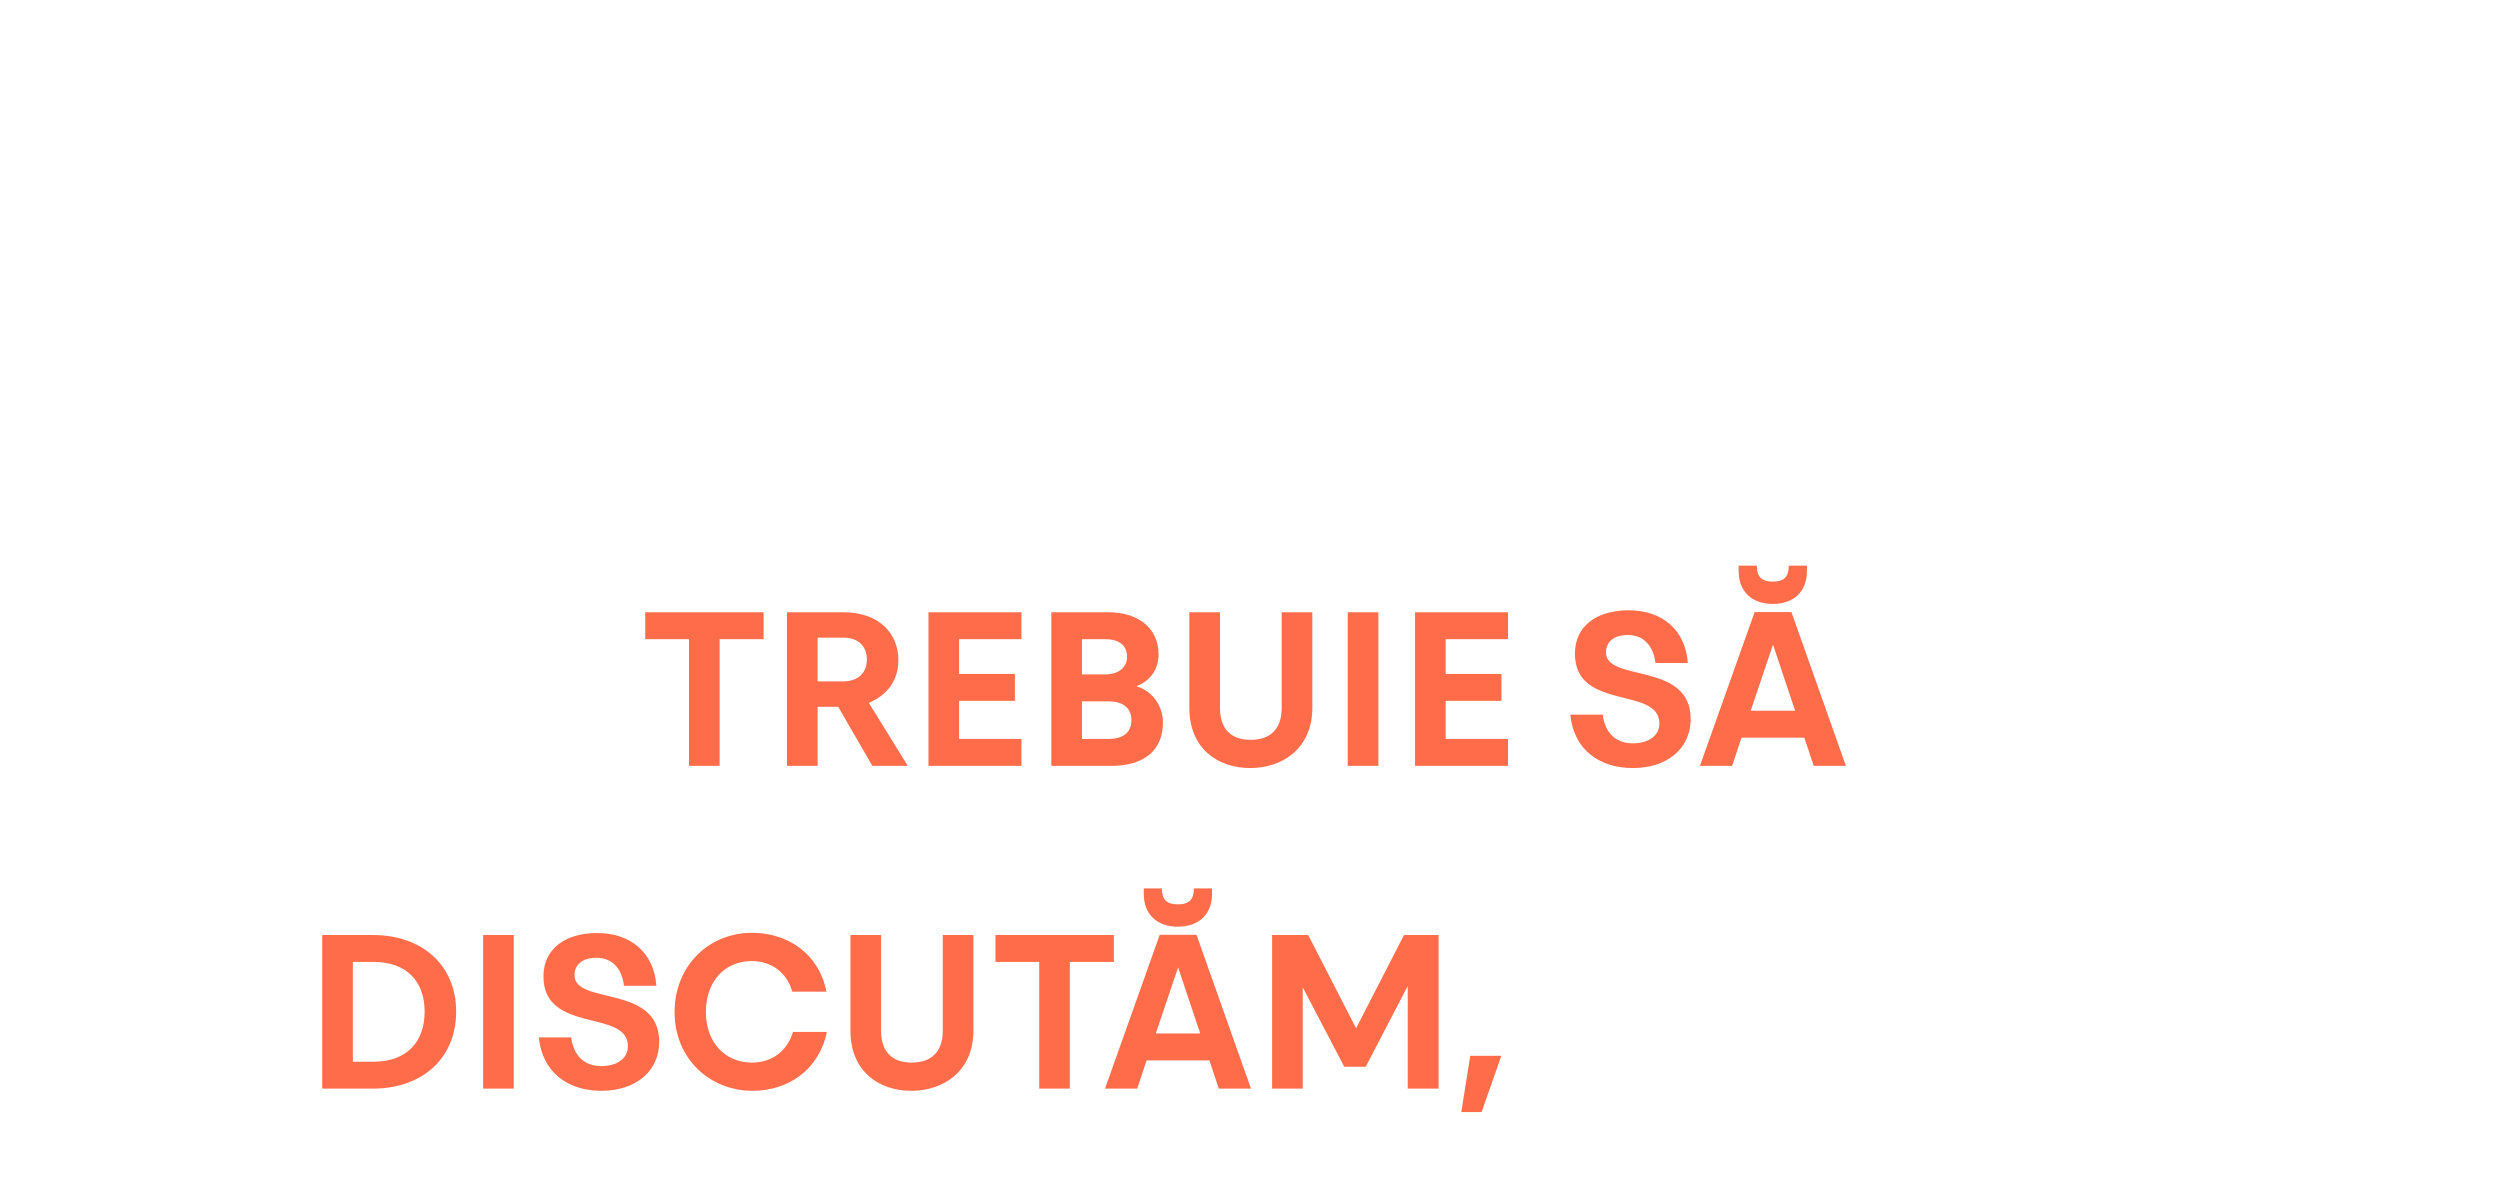 <?xml version="1.0" encoding="UTF-8"?> <svg xmlns="http://www.w3.org/2000/svg" width="457" height="219" viewBox="0 0 457 219" fill="none"><g filter="url(#filter0_d_111_65)"><path d="M96.333 71.4C88.493 71.4 82.053 65.56 82.053 57C82.053 48.6 88.253 42.52 96.213 42.52C102.653 42.52 108.413 46.24 109.813 53.28H103.573C102.573 49.72 99.693 47.68 96.173 47.68C91.093 47.68 87.773 51.52 87.773 57C87.773 62.56 91.293 66.24 96.173 66.24C99.813 66.24 102.613 64.2 103.693 60.64H109.893C108.413 67.68 102.693 71.4 96.333 71.4ZM114.198 60.4V42.92H119.798V60.4C119.798 64.28 121.838 66.24 125.398 66.24C128.998 66.24 131.078 64.28 131.078 60.4V42.92H136.678V60.4C136.678 67.84 131.198 71.4 125.318 71.4C119.398 71.4 114.198 67.84 114.198 60.4ZM155.596 50.28C155.596 55.76 171.076 51.88 171.076 62.44C171.076 67.88 166.716 71.4 160.516 71.4C154.276 71.4 149.676 67.92 149.076 61.64H154.996C155.396 64.92 157.356 66.88 160.476 66.88C163.476 66.88 165.356 65.44 165.356 63.24C165.356 56.4 149.916 61.04 149.916 50.48C149.916 45.52 153.796 42.56 159.756 42.56C165.756 42.56 170.116 46.04 170.556 52.2H164.636C164.276 49.08 162.516 47.08 159.596 47.08C157.076 47.08 155.596 48.28 155.596 50.28ZM175.649 71V42.92H181.249V71H175.649ZM186.194 56.96C186.194 48.48 192.554 42.56 200.594 42.56C206.474 42.56 212.194 45.68 213.754 52.44H207.554C206.354 49.2 203.754 47.56 200.434 47.56C195.354 47.56 191.914 51.2 191.914 56.96C191.914 62.64 195.434 66.4 200.474 66.4C204.434 66.4 207.914 63.92 208.314 59.36H197.794V54.96H213.874C214.074 55.76 214.114 56.72 214.114 57.4C214.114 65.76 208.234 71.4 200.554 71.4C192.554 71.4 186.194 65.44 186.194 56.96ZM218.768 60.4V42.92H224.368V60.4C224.368 64.28 226.408 66.24 229.968 66.24C233.568 66.24 235.648 64.28 235.648 60.4V42.92H241.248V60.4C241.248 67.84 235.768 71.4 229.888 71.4C223.968 71.4 218.768 67.84 218.768 60.4ZM253.319 47.56V55.56H257.879C260.799 55.56 262.319 53.96 262.319 51.56C262.319 49.2 260.839 47.56 257.999 47.56H253.319ZM263.319 71L257.079 60.2H253.319V71H247.719V42.92H257.999C264.719 42.92 268.079 46.96 268.079 51.64C268.079 55.32 266.119 58.04 262.679 59.48L269.799 71H263.319ZM280.699 42.88H287.419L297.379 71H291.499L289.779 65.84H278.299L276.579 71H270.699L280.699 42.88ZM288.099 60.92L284.059 48.84L279.979 60.92H288.099ZM319.475 42.92H325.075V71H319.835L306.835 52.52V71H301.235V42.92H306.835L319.475 61.28V42.92ZM329.342 47.84V42.92H350.982V47.84H342.942V71H337.342V47.84H329.342ZM337.982 72.92H342.862L340.102 79.92H336.822L337.982 72.92ZM359.371 42.88H366.091L376.051 71H370.171L368.451 65.84H356.971L355.251 71H349.371L359.371 42.88ZM368.931 35.4C368.931 39.16 366.491 41.4 362.691 41.4C358.891 41.4 356.451 39.16 356.451 35.4V34.4H359.771C359.771 36.28 360.491 37.32 362.691 37.32C364.891 37.32 365.611 36.28 365.611 34.4H368.931V35.4ZM366.771 60.92L362.731 48.84L358.651 60.92H366.771ZM293.854 160.92C302.894 160.92 309.094 166.44 309.094 174.92C309.094 183.48 302.894 189 293.854 189H284.614V160.92H293.854ZM290.214 184.08H294.014C300.014 184.08 303.334 180.52 303.334 174.92C303.334 169.36 300.014 165.84 294.014 165.84H290.214V184.08ZM320.132 160.88H326.852L336.812 189H330.932L329.212 183.84H317.732L316.012 189H310.132L320.132 160.88ZM327.532 178.92L323.492 166.84L319.412 178.92H327.532ZM352.173 189.4C344.333 189.4 337.893 183.56 337.893 175C337.893 166.6 344.093 160.52 352.053 160.52C358.493 160.52 364.253 164.24 365.653 171.28H359.413C358.413 167.72 355.533 165.68 352.013 165.68C346.933 165.68 343.613 169.52 343.613 175C343.613 180.56 347.133 184.24 352.013 184.24C355.653 184.24 358.453 182.2 359.533 178.64H365.733C364.253 185.68 358.533 189.4 352.173 189.4ZM377.398 160.88H384.118L394.078 189H388.198L386.478 183.84H374.998L373.278 189H367.398L377.398 160.88ZM386.958 153.4C386.958 157.16 384.518 159.4 380.718 159.4C376.918 159.4 374.478 157.16 374.478 153.4V152.4H377.798C377.798 154.28 378.518 155.32 380.718 155.32C382.918 155.32 383.638 154.28 383.638 152.4H386.958V153.4ZM384.798 178.92L380.758 166.84L376.678 178.92H384.798ZM399.494 189.4C397.694 189.4 396.294 187.96 396.294 186.16C396.294 184.36 397.694 182.92 399.494 182.92C401.334 182.92 402.734 184.36 402.734 186.16C402.734 187.96 401.334 189.4 399.494 189.4ZM399.494 173.88C397.694 173.88 396.294 172.44 396.294 170.64C396.294 168.84 397.694 167.4 399.494 167.4C401.334 167.4 402.734 168.84 402.734 170.64C402.734 172.44 401.334 173.88 399.494 173.88Z" fill="white"></path><path d="M114.947 106.84V101.92H136.587V106.84H128.547V130H122.947V106.84H114.947ZM146.464 106.56V114.56H151.024C153.944 114.56 155.464 112.96 155.464 110.56C155.464 108.2 153.984 106.56 151.144 106.56H146.464ZM156.464 130L150.224 119.2H146.464V130H140.864V101.92H151.144C157.864 101.92 161.224 105.96 161.224 110.64C161.224 114.32 159.264 117.04 155.824 118.48L162.944 130H156.464ZM183.723 101.92V106.84H172.323V113.2H182.523V118.12H172.323V125.08H183.723V130H166.723V101.92H183.723ZM203.024 110.08C203.024 107.84 201.424 106.84 198.984 106.84H194.784V113.28H198.984C201.424 113.28 203.024 112.08 203.024 110.08ZM209.584 122.12C209.584 127.08 206.184 130 200.224 130H189.184V101.92H199.584C205.464 101.92 208.784 105.16 208.784 109.6C208.784 112.36 207.304 114.44 204.744 115.44C207.704 116.36 209.584 119.04 209.584 122.12ZM203.824 121.6C203.824 119.28 202.064 118.2 199.624 118.2H194.784V125.08H199.624C202.144 125.08 203.824 124.04 203.824 121.6ZM214.413 119.4V101.92H220.013V119.4C220.013 123.28 222.053 125.24 225.613 125.24C229.213 125.24 231.293 123.28 231.293 119.4V101.92H236.893V119.4C236.893 126.84 231.413 130.4 225.533 130.4C219.613 130.4 214.413 126.84 214.413 119.4ZM243.364 130V101.92H248.964V130H243.364ZM272.669 101.92V106.84H261.269V113.2H271.469V118.12H261.269V125.08H272.669V130H255.669V101.92H272.669ZM290.576 109.28C290.576 114.76 306.056 110.88 306.056 121.44C306.056 126.88 301.696 130.4 295.496 130.4C289.256 130.4 284.656 126.92 284.056 120.64H289.976C290.376 123.92 292.336 125.88 295.456 125.88C298.456 125.88 300.336 124.44 300.336 122.24C300.336 115.4 284.896 120.04 284.896 109.48C284.896 104.52 288.776 101.56 294.736 101.56C300.736 101.56 305.096 105.04 305.536 111.2H299.616C299.256 108.08 297.496 106.08 294.576 106.08C292.056 106.08 290.576 107.28 290.576 109.28ZM317.75 101.88H324.47L334.43 130H328.55L326.83 124.84H315.35L313.63 130H307.75L317.75 101.88ZM327.31 94.4C327.31 98.16 324.87 100.4 321.07 100.4C317.27 100.4 314.83 98.16 314.83 94.4V93.4H318.15C318.15 95.28 318.87 96.32 321.07 96.32C323.27 96.32 323.99 95.28 323.99 93.4H327.31V94.4ZM325.15 119.92L321.11 107.84L317.03 119.92H325.15ZM65.143 160.92C74.183 160.92 80.383 166.44 80.383 174.92C80.383 183.48 74.183 189 65.143 189H55.903V160.92H65.143ZM61.503 184.08H65.303C71.303 184.08 74.623 180.52 74.623 174.92C74.623 169.36 71.303 165.84 65.303 165.84H61.503V184.08ZM85.317 189V160.92H90.917V189H85.317ZM102.022 168.28C102.022 173.76 117.502 169.88 117.502 180.44C117.502 185.88 113.142 189.4 106.942 189.4C100.702 189.4 96.102 185.92 95.502 179.64H101.422C101.822 182.92 103.782 184.88 106.902 184.88C109.902 184.88 111.782 183.44 111.782 181.24C111.782 174.4 96.342 179.04 96.342 168.48C96.342 163.52 100.222 160.56 106.182 160.56C112.182 160.56 116.542 164.04 116.982 170.2H111.062C110.702 167.08 108.942 165.08 106.022 165.08C103.502 165.08 102.022 166.28 102.022 168.28ZM134.595 189.4C126.755 189.4 120.315 183.56 120.315 175C120.315 166.6 126.515 160.52 134.475 160.52C140.915 160.52 146.675 164.24 148.075 171.28H141.835C140.835 167.72 137.955 165.68 134.435 165.68C129.355 165.68 126.035 169.52 126.035 175C126.035 180.56 129.555 184.24 134.435 184.24C138.075 184.24 140.875 182.2 141.955 178.64H148.155C146.675 185.68 140.955 189.4 134.595 189.4ZM152.46 178.4V160.92H158.06V178.4C158.06 182.28 160.1 184.24 163.66 184.24C167.26 184.24 169.34 182.28 169.34 178.4V160.92H174.94V178.4C174.94 185.84 169.46 189.4 163.58 189.4C157.66 189.4 152.46 185.84 152.46 178.4ZM178.971 165.84V160.92H200.611V165.84H192.571V189H186.971V165.84H178.971ZM209 160.88H215.72L225.68 189H219.8L218.08 183.84H206.6L204.88 189H199L209 160.88ZM218.56 153.4C218.56 157.16 216.12 159.4 212.32 159.4C208.52 159.4 206.08 157.16 206.08 153.4V152.4H209.4C209.4 154.28 210.12 155.32 212.32 155.32C214.52 155.32 215.24 154.28 215.24 152.4H218.56V153.4ZM216.4 178.92L212.36 166.84L208.28 178.92H216.4ZM229.536 189V160.92H236.136L244.896 177.96L253.656 160.92H259.976V189H254.336V170.24L246.656 185H242.736L235.136 170.48V189H229.536ZM265.764 183H271.444L267.844 193.28H264.124L265.764 183Z" fill="#FE6C4A"></path></g><line x1="372" y1="1" x2="84" y2="1" stroke="white" stroke-width="2"></line><defs><filter id="filter0_d_111_65" x="43.906" y="29.4" width="376.828" height="188.88" filterUnits="userSpaceOnUse" color-interpolation-filters="sRGB"><feFlood flood-opacity="0" result="BackgroundImageFix"></feFlood><feColorMatrix in="SourceAlpha" type="matrix" values="0 0 0 0 0 0 0 0 0 0 0 0 0 0 0 0 0 0 127 0" result="hardAlpha"></feColorMatrix><feOffset dx="3" dy="10"></feOffset><feGaussianBlur stdDeviation="7.5"></feGaussianBlur><feComposite in2="hardAlpha" operator="out"></feComposite><feColorMatrix type="matrix" values="0 0 0 0 0 0 0 0 0 0 0 0 0 0 0 0 0 0 0.35 0"></feColorMatrix><feBlend mode="normal" in2="BackgroundImageFix" result="effect1_dropShadow_111_65"></feBlend><feBlend mode="normal" in="SourceGraphic" in2="effect1_dropShadow_111_65" result="shape"></feBlend></filter></defs></svg> 